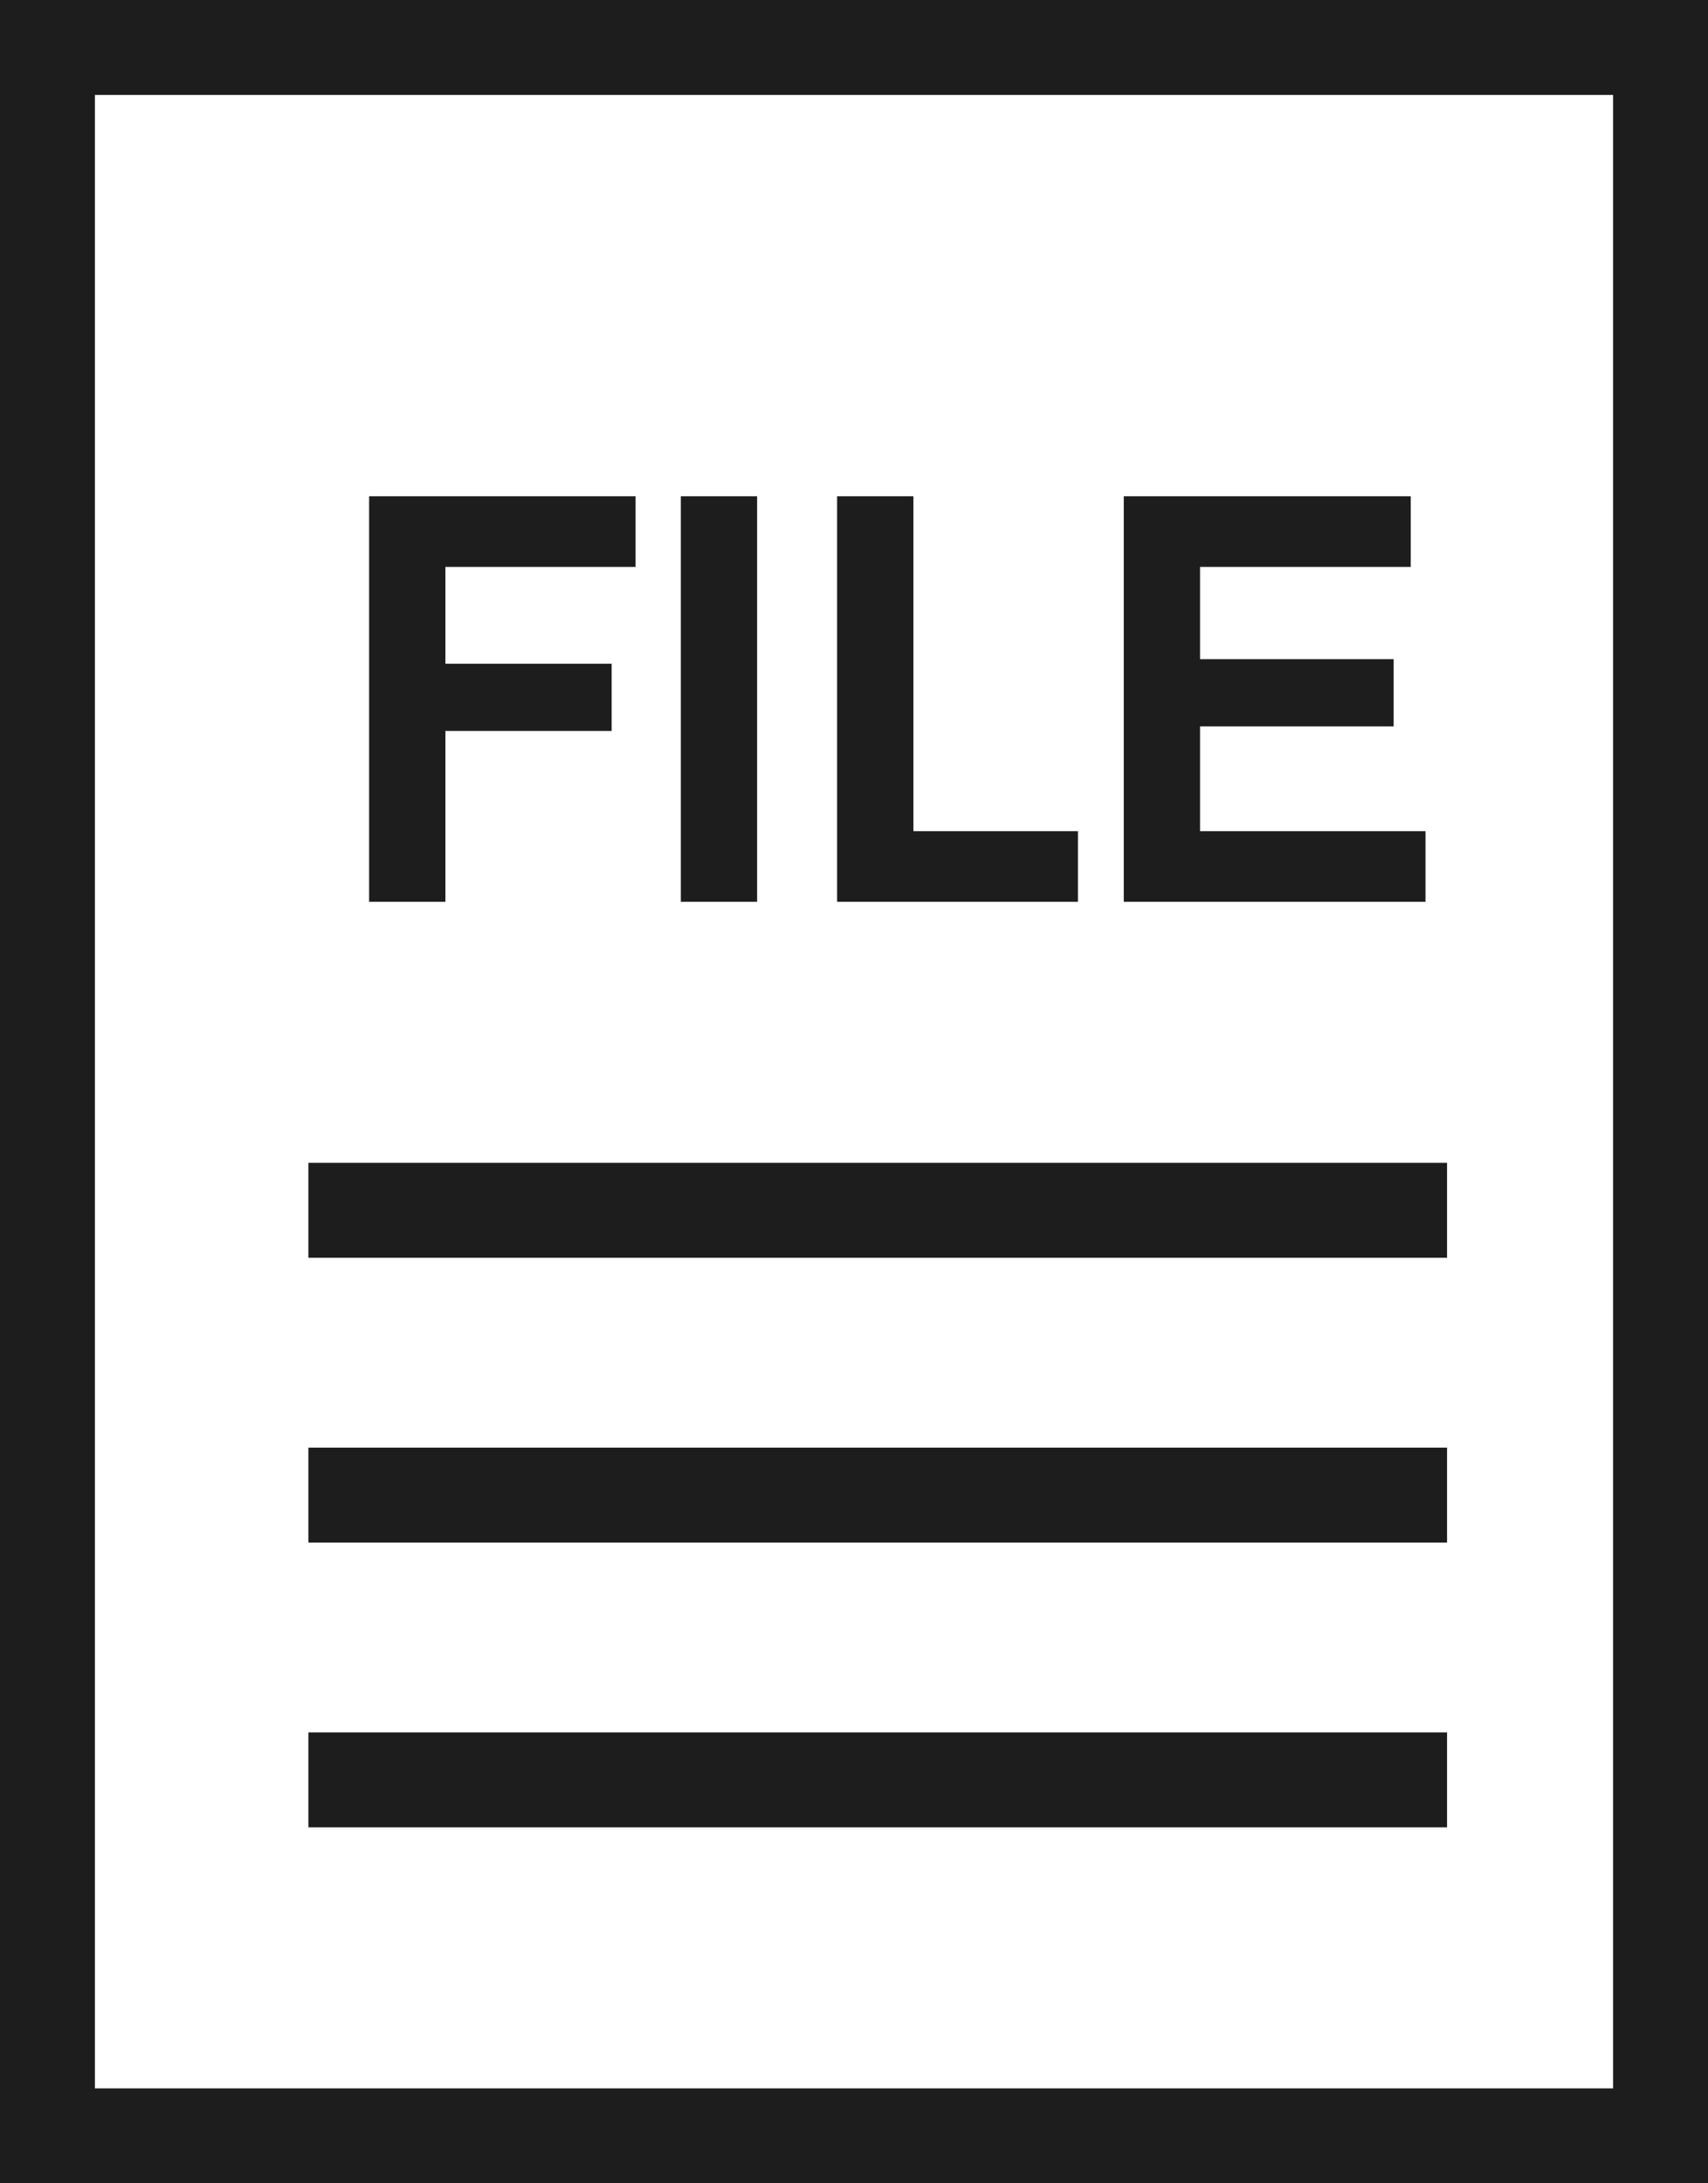 <svg height="100%" width="100%" viewBox="0 0 36 46" xmlns="http://www.w3.org/2000/svg"><g fill="none" fill-rule="evenodd"><g stroke="#1d1d1d" stroke-width="2"><path d="m1 1h34v44h-34z"/><path d="m7.5 25.5h22" stroke-linecap="square"/><path d="m7.5 31.5h22" stroke-linecap="square"/><path d="m7.5 37.5h22" stroke-linecap="square"/></g><path d="m9.388 19v-3.6h3.504v-1.416h-3.504v-2.04h4.008v-1.488h-5.616v8.544zm6.57 0v-8.544h-1.608v8.544zm6.762 0v-1.488h-3.468v-7.056h-1.608v8.544zm7.326 0v-1.488h-4.752v-2.208h4.08v-1.416h-4.08v-1.944h4.44v-1.488h-6.048v8.544z" fill="#1d1d1d" fill-rule="nonzero"/></g></svg>